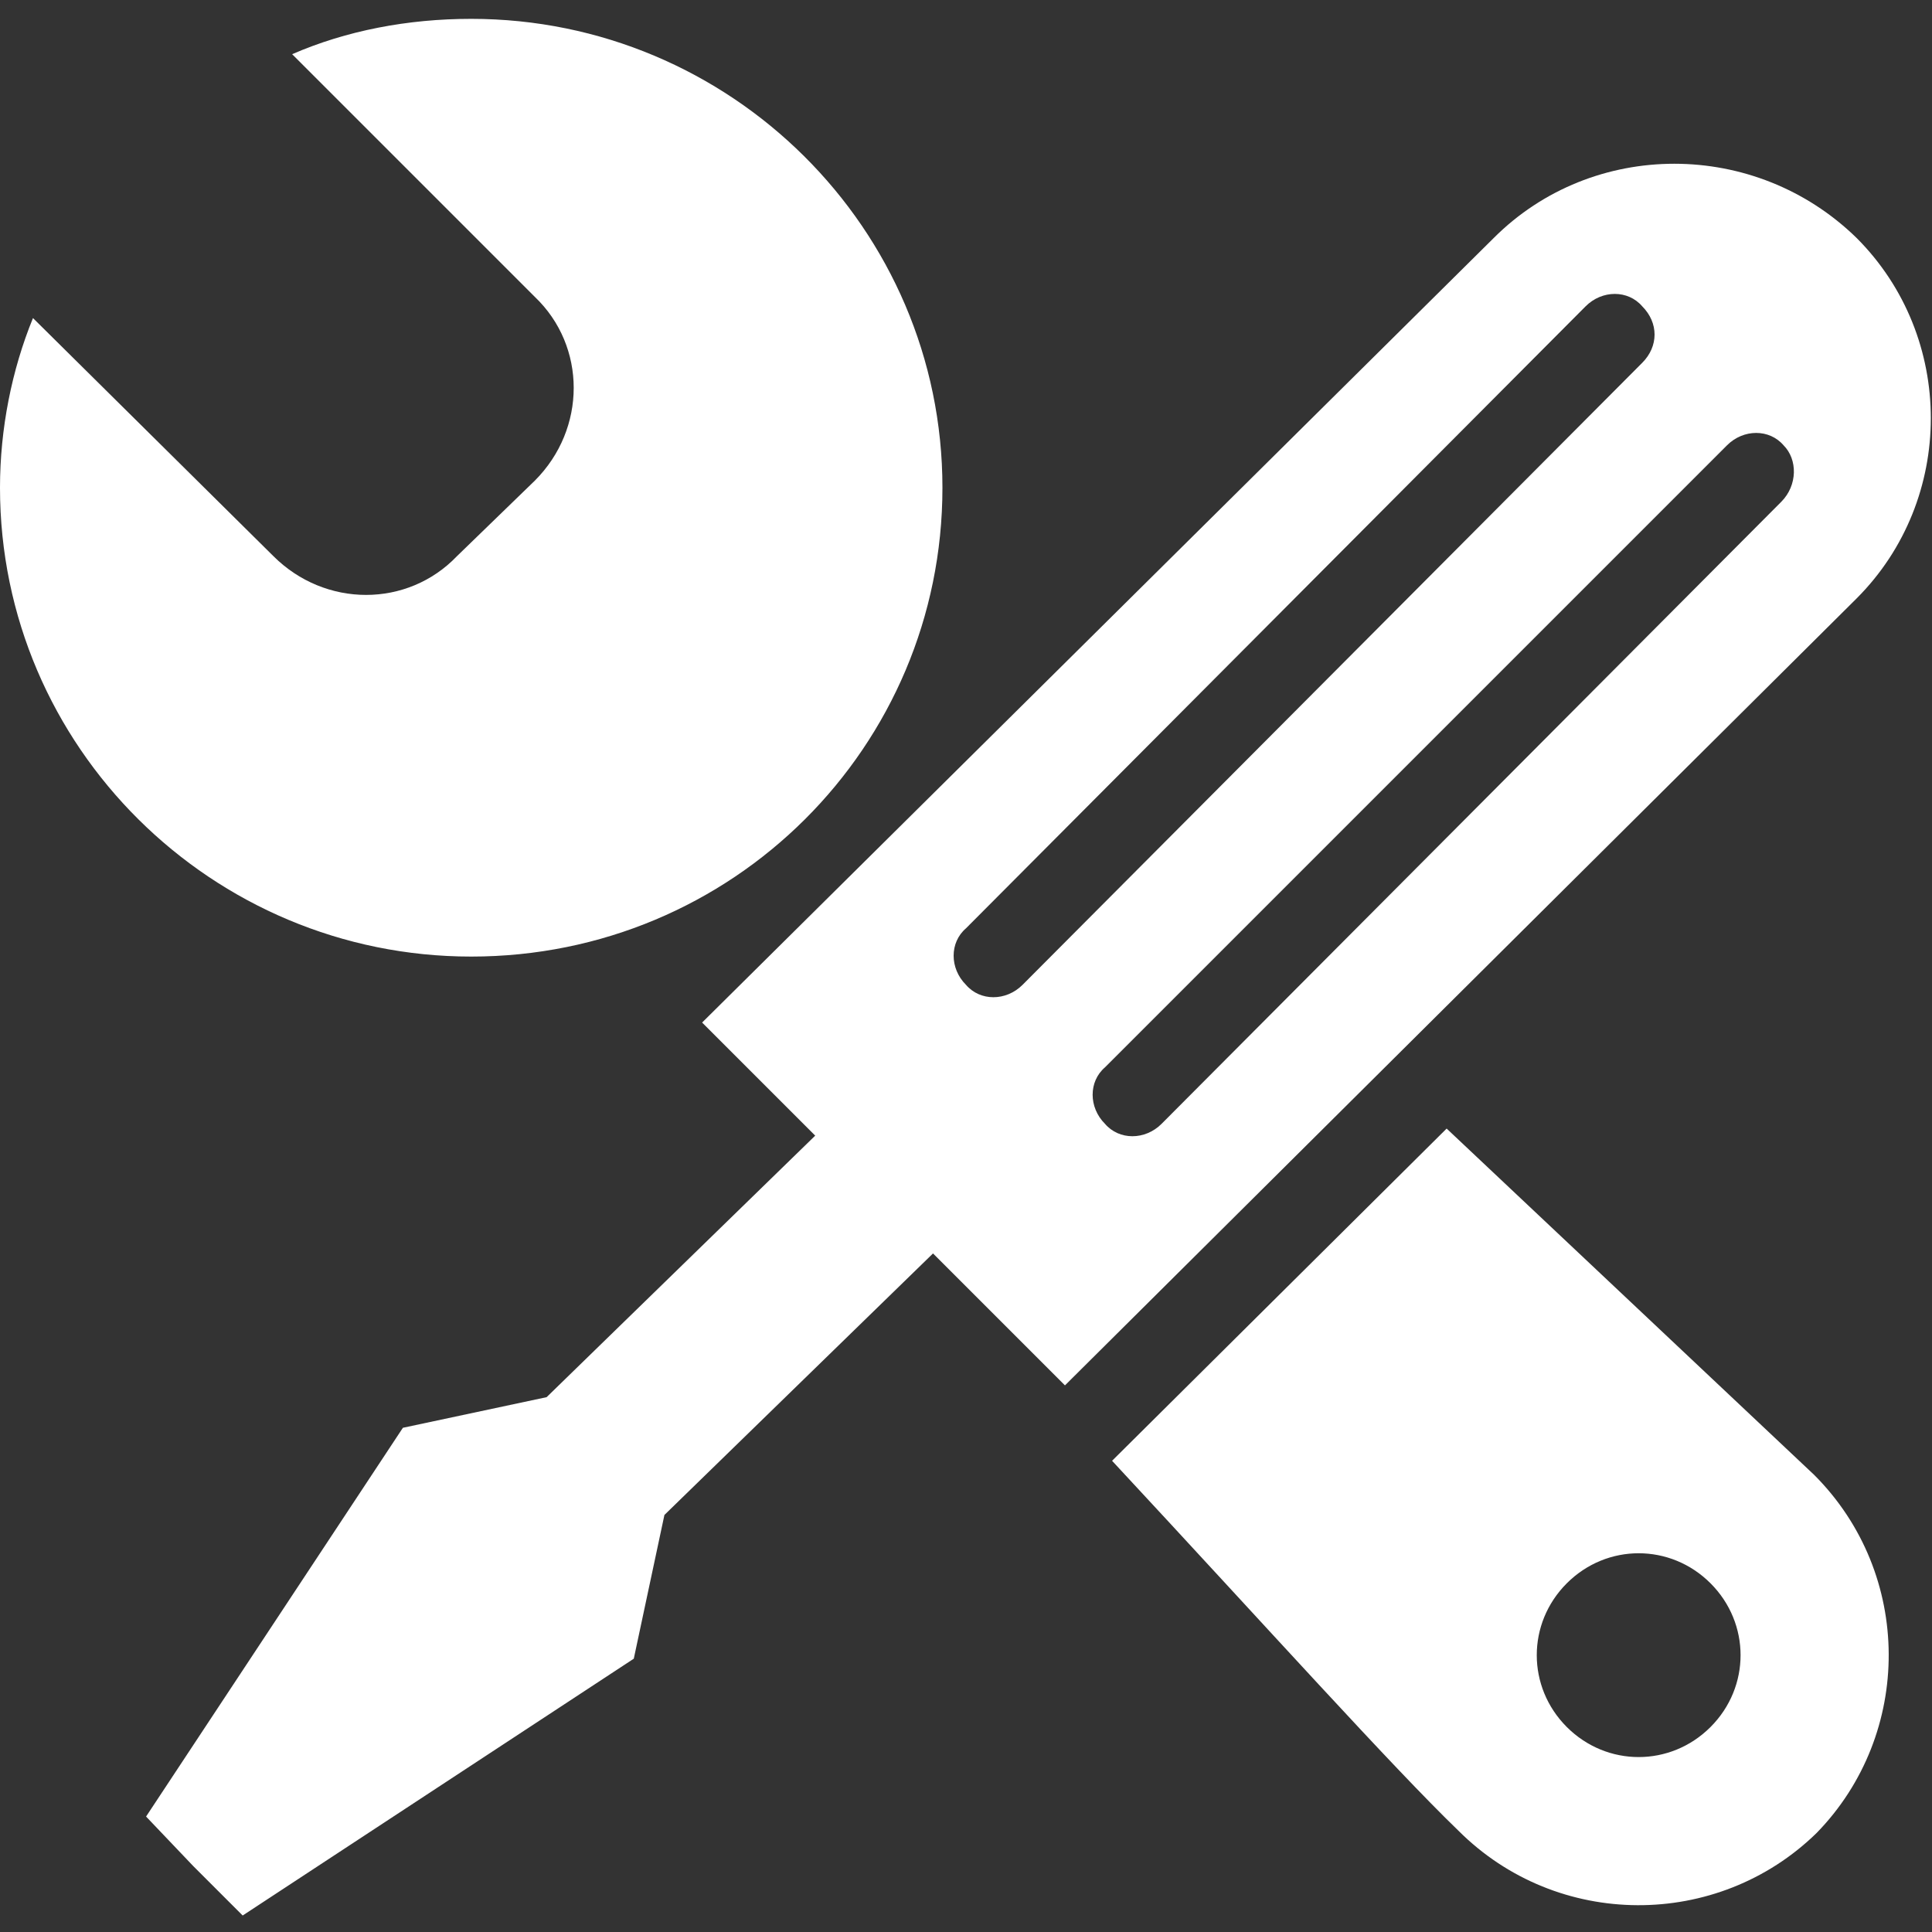 <?xml version="1.0" encoding="utf-8"?>
<!-- Generator: Adobe Illustrator 23.0.1, SVG Export Plug-In . SVG Version: 6.00 Build 0)  -->
<svg version="1.1" id="レイヤー_1" xmlns="http://www.w3.org/2000/svg" xmlns:xlink="http://www.w3.org/1999/xlink" x="0px"
	 y="0px" viewBox="0 0 82 82" style="enable-background:new 0 0 82 82;" xml:space="preserve">
<rect x="0" y="0" width="82" height="82" fill="#333333" stroke="none"/>
<style type="text/css">
	.st0{fill:#FFFFFF;}
</style>
<path class="st0" d="M77,62.6c0,0-15.6-14.7-15.6-14.7L47.2,62c6.6,7.1,11.9,13,14.7,15.7c4.2,4.2,11,4.2,15.2,0.1
	C81.2,73.6,81.2,66.8,77,62.6z M72.6,73.3c-1.7,1.7-4.4,1.7-6.1,0c-1.7-1.7-1.7-4.4,0-6.1c1.7-1.7,4.4-1.7,6.1,0
	C74.3,68.9,74.3,71.6,72.6,73.3z M40,20.7c0,11-8.9,19.9-20,19.9c-11,0-20-8.9-20-19.9c0-2.5,0.5-5,1.4-7.2l10.2,10.1
	c2.2,2.2,5.7,2.2,7.8,0l3.3-3.2c2.2-2.2,2.2-5.7,0-7.8L12.4,2.3c2.3-1,4.9-1.5,7.6-1.5C31,0.8,40,9.7,40,20.7z M78.8,10.1
	c-4.3-4.2-11.2-4.2-15.4,0L29.8,43.4l4.8,4.8L23.2,59.3l-6.1,1.3L6.2,77.1l2,2.1l2.1,2.1l16.6-10.9l1.3-6.1l11.4-11.1l5.6,5.6
	l33.6-33.4C83,21.2,83,14.3,78.8,10.1z M43.4,41.8c-0.7,0.7-1.8,0.7-2.4,0c-0.7-0.7-0.7-1.8,0-2.4L67.3,13c0.7-0.7,1.8-0.7,2.4,0
	c0.7,0.7,0.7,1.7,0,2.4L43.4,41.8z M75.6,21.3L49.3,47.7c-0.7,0.7-1.8,0.7-2.4,0c-0.7-0.7-0.7-1.8,0-2.4l26.4-26.4
	c0.7-0.7,1.8-0.7,2.4,0C76.3,19.5,76.3,20.6,75.6,21.3z"/>
</svg>
